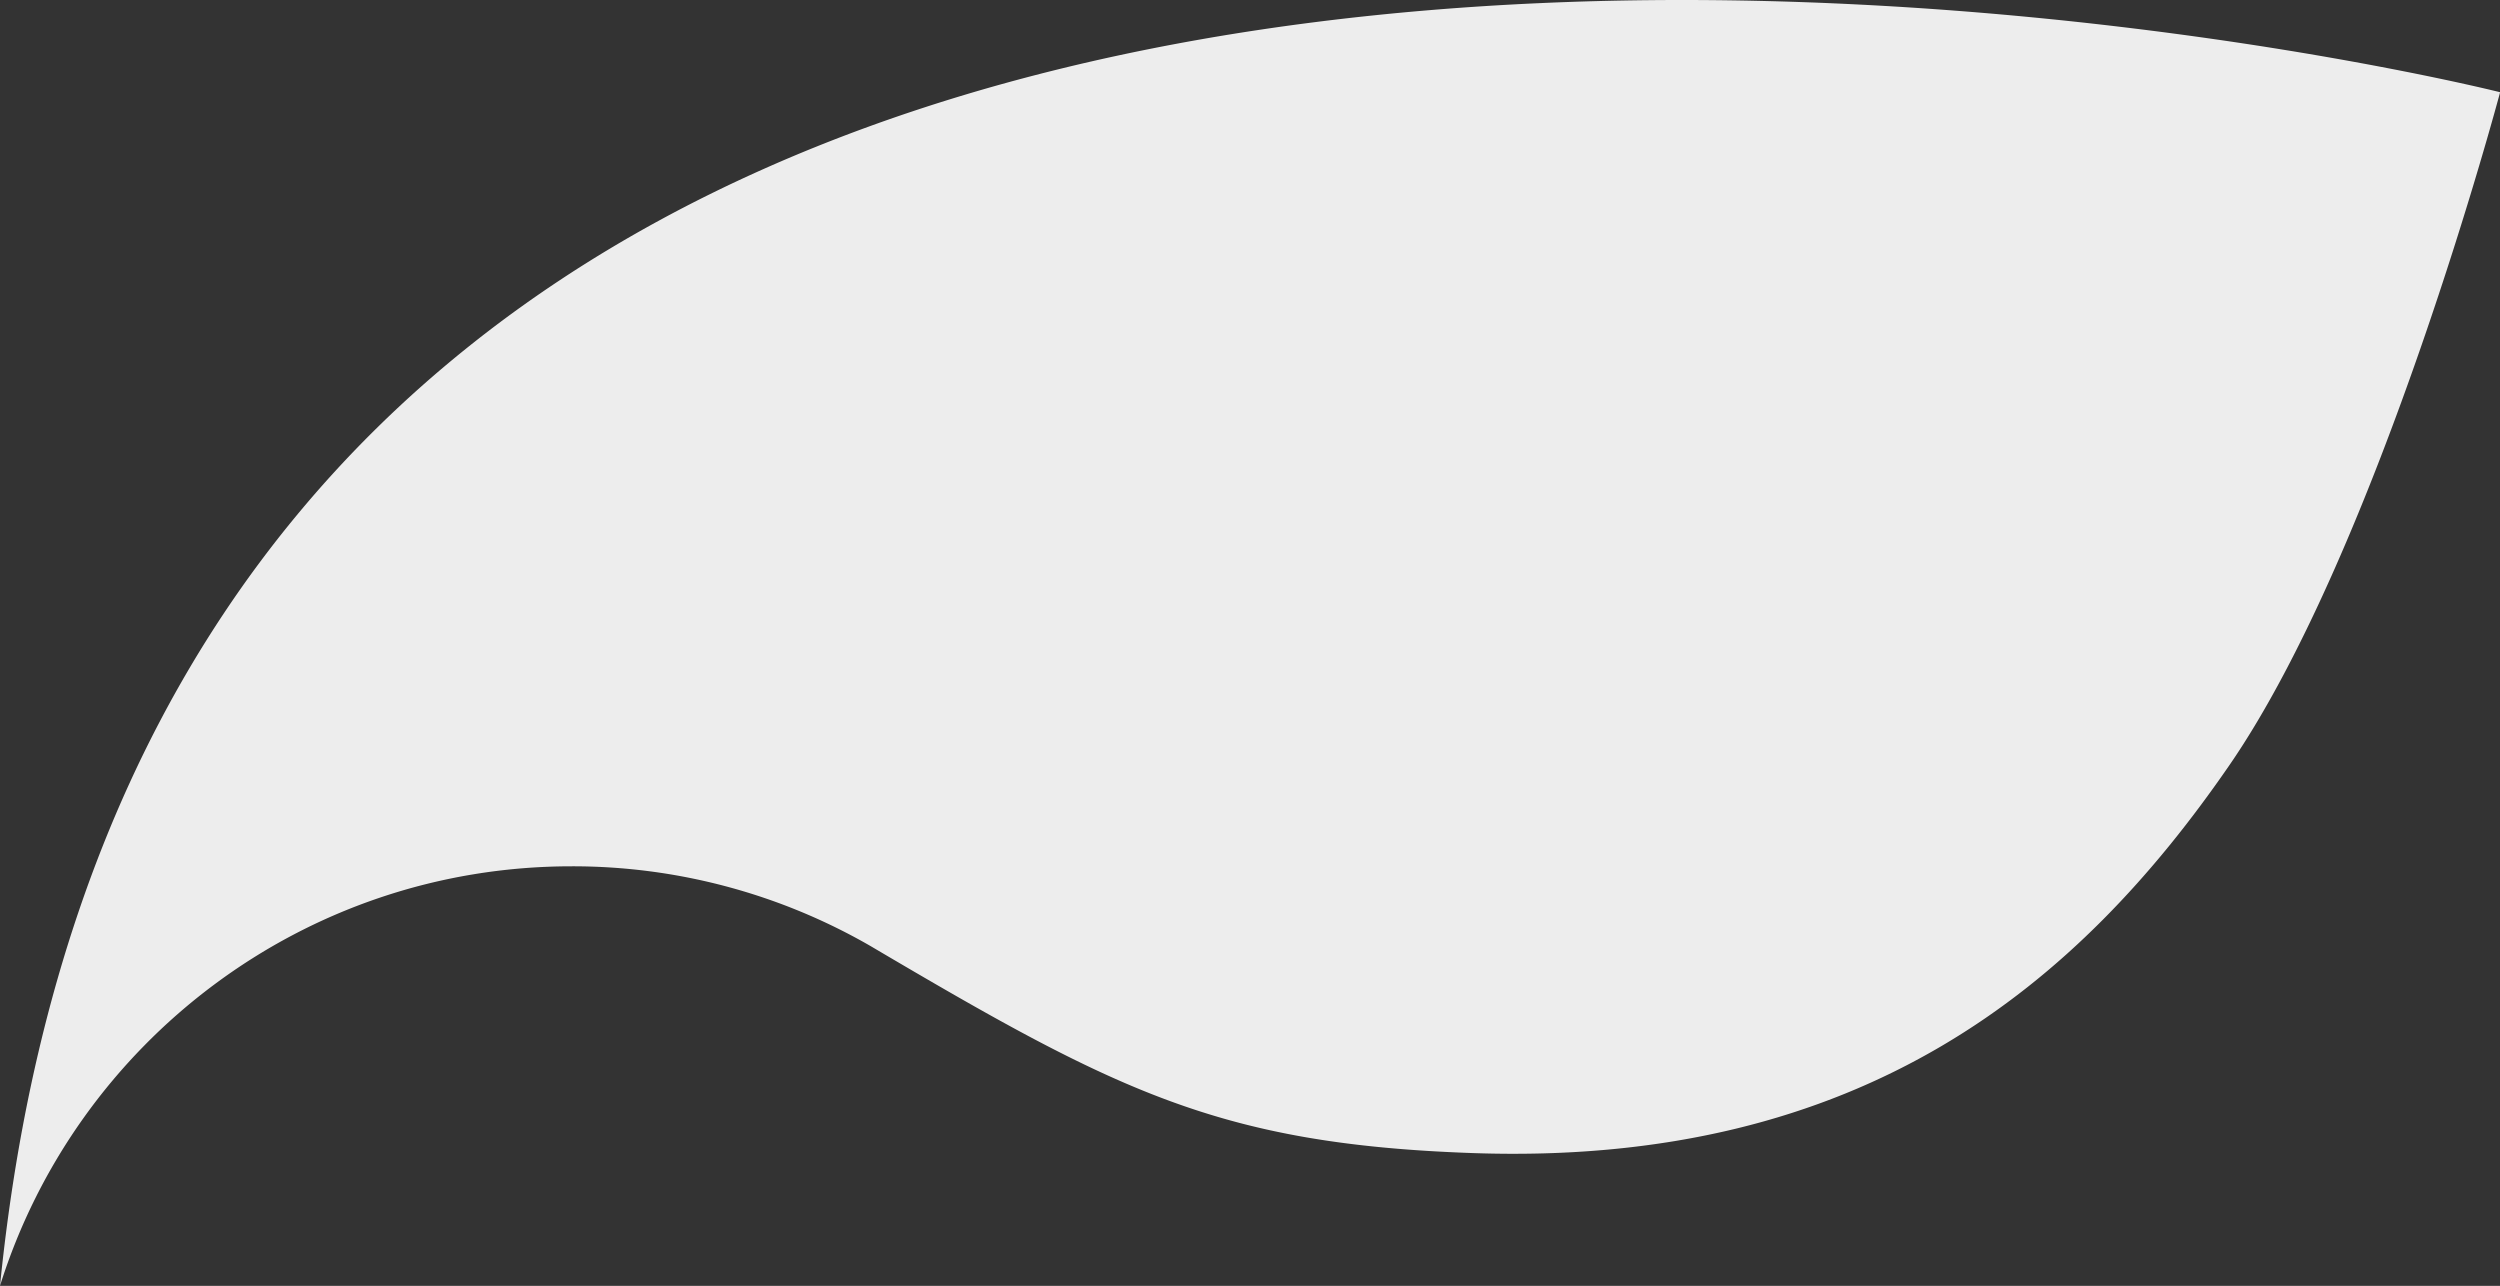 <svg xmlns="http://www.w3.org/2000/svg" viewBox="0 0 903.96 464.94"><rect x="0" y="0" width="903.96" height="464.94" fill="#333333" stroke="none"/><defs><style>.cls-1{fill:#ededed;}</style></defs><title>form1</title><g id="Calque_2" data-name="Calque 2"><g id="Calque_1-2" data-name="Calque 1"><path class="cls-1" d="M806.05,276.78C751.94,355.3,674.2,422,532.17,416.92c-91.63-3.25-129-22.69-217.46-74.88a215.61,215.61,0,0,0-108-28.8C109.7,313.24,27.58,377,0,464.94,64.46-178.33,904,33.35,904,33.35S860.17,198.26,806.05,276.78Z"/></g></g></svg>